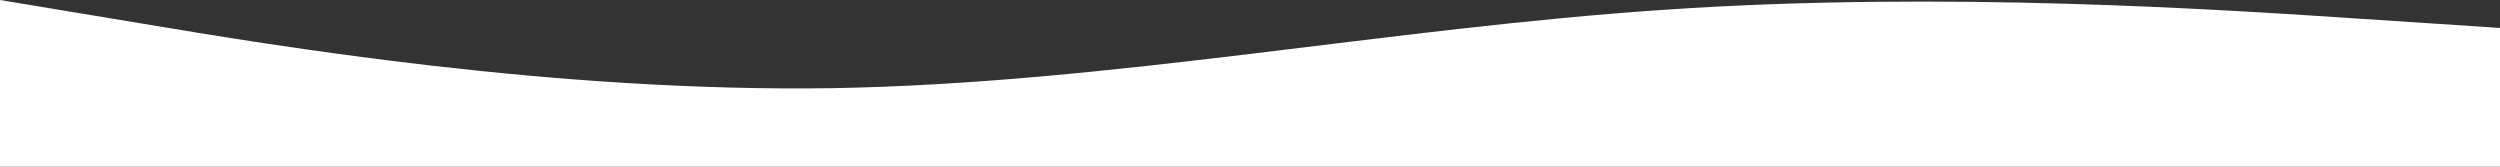 <?xml version="1.0" encoding="UTF-8"?> <svg xmlns="http://www.w3.org/2000/svg" width="1920" height="128" viewBox="0 0 1920 128" fill="none"><rect x="0" y="0" width="1920" height="128" fill="#333333" stroke="none"/> <g clip-path="url(#clip0)"> <path fill-rule="evenodd" clip-rule="evenodd" d="M1920 21.457L1813 14.428C1707 7.399 1493 -7.029 1280 7.399C1067 21.457 853 64 640 67.699C427 71.029 213 35.514 107 17.757L0 0L0 128L107 128C213 128 427 128 640 128C853 128 1067 128 1280 128C1493 128 1707 128 1813 128L1920 128V21.457Z" fill="white"></path> </g> <defs> <clipPath id="clip0"> <rect width="1920" height="128" fill="white"></rect> </clipPath> </defs> </svg> 